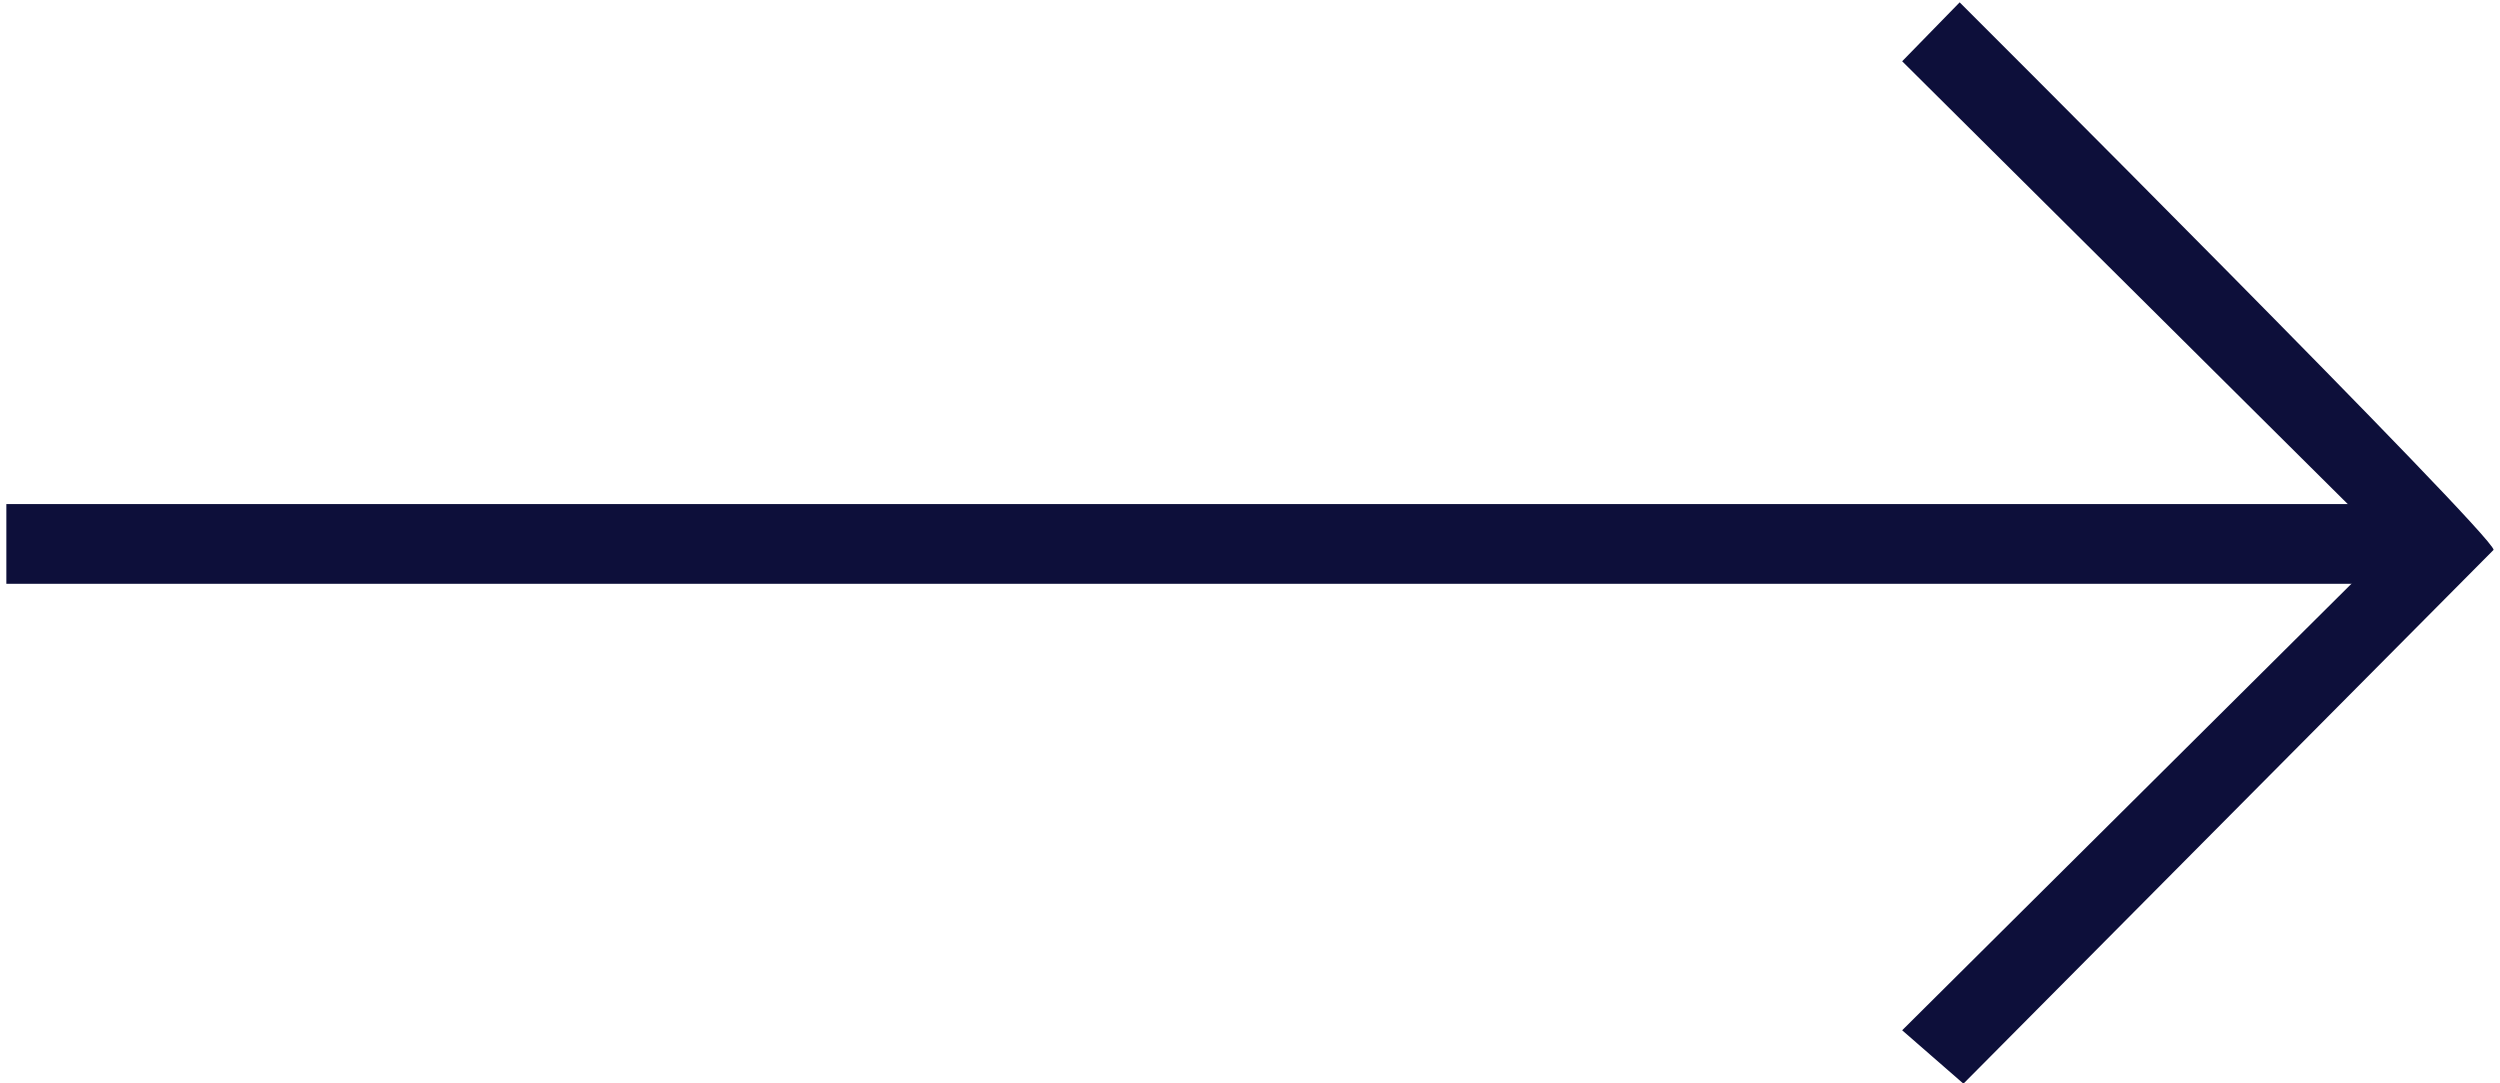 <?xml version="1.0" encoding="utf-8"?>
<!-- Generator: Adobe Illustrator 15.0.0, SVG Export Plug-In . SVG Version: 6.00 Build 0)  -->
<!DOCTYPE svg PUBLIC "-//W3C//DTD SVG 1.1//EN" "http://www.w3.org/Graphics/SVG/1.1/DTD/svg11.dtd">
<svg version="1.1" id="Warstwa_1" xmlns="http://www.w3.org/2000/svg" xmlns:xlink="http://www.w3.org/1999/xlink" x="0px" y="0px"
	 width="42.52px" height="18.425px" viewBox="0 0 42.52 18.425" enable-background="new 0 0 42.52 18.425" xml:space="preserve">
<path fill="#0D0F3A" d="M33.394,18.431l-1.042-0.908l8.292-8.241l-8.292-8.24L33.33,0.04c0,0,9.081,9.062,9.081,9.312"/>
<path fill="#0D0F3A" d="M41.628,9.252c0,0.375-0.415,0.677-0.927,0.677H0.108V8.573h40.598C41.213,8.573,41.628,8.878,41.628,9.252"
	/>
</svg>
